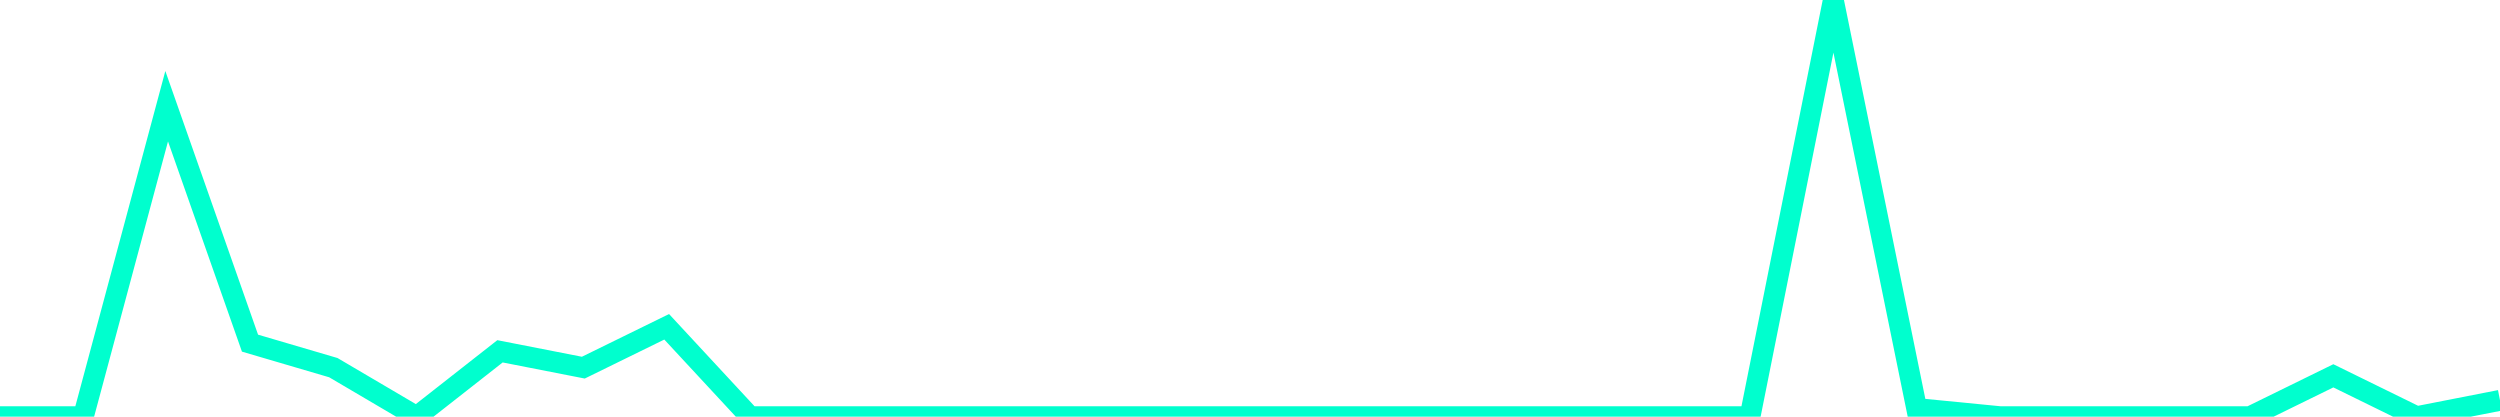 <?xml version="1.0" encoding="utf-8"?>
      <svg
        height="100%"
        preserveAspectRatio="none"
        version="1.1"
        viewBox="0 0 120 20"
        x="0px"
        xml:space="preserve"
        xmlns="http://www.w3.org/2000/svg"
        xmlns:xlink="http://www.w3.org/1999/xlink"
        y="0px"
        width="100%"
      >
        <title>sparline title</title>
        <desc>sparkline description</desc>
        
        
        <path
          d="M 0,20 L 4,20 L 8,5.098 L 12,16.471 L 16,17.647 L 20,20 L 24,16.863 L 28,17.647 L 32,15.686 L 36,20 L 40,20 L 44,20 L 48,20 L 52,20 L 56,20 L 60,20 L 64,20 L 68,20 L 72,20 L 76,20 L 80,20 L 84,20 L 88,0 L 92,19.608 L 96,20 L 100,20 L 104,20 L 108,20 L 112,18.039 L 116,20 L 120,19.216"
          fill="transparent"
          stroke="#00FFCE"
          stroke-width="1"
        />
      
      </svg>
    